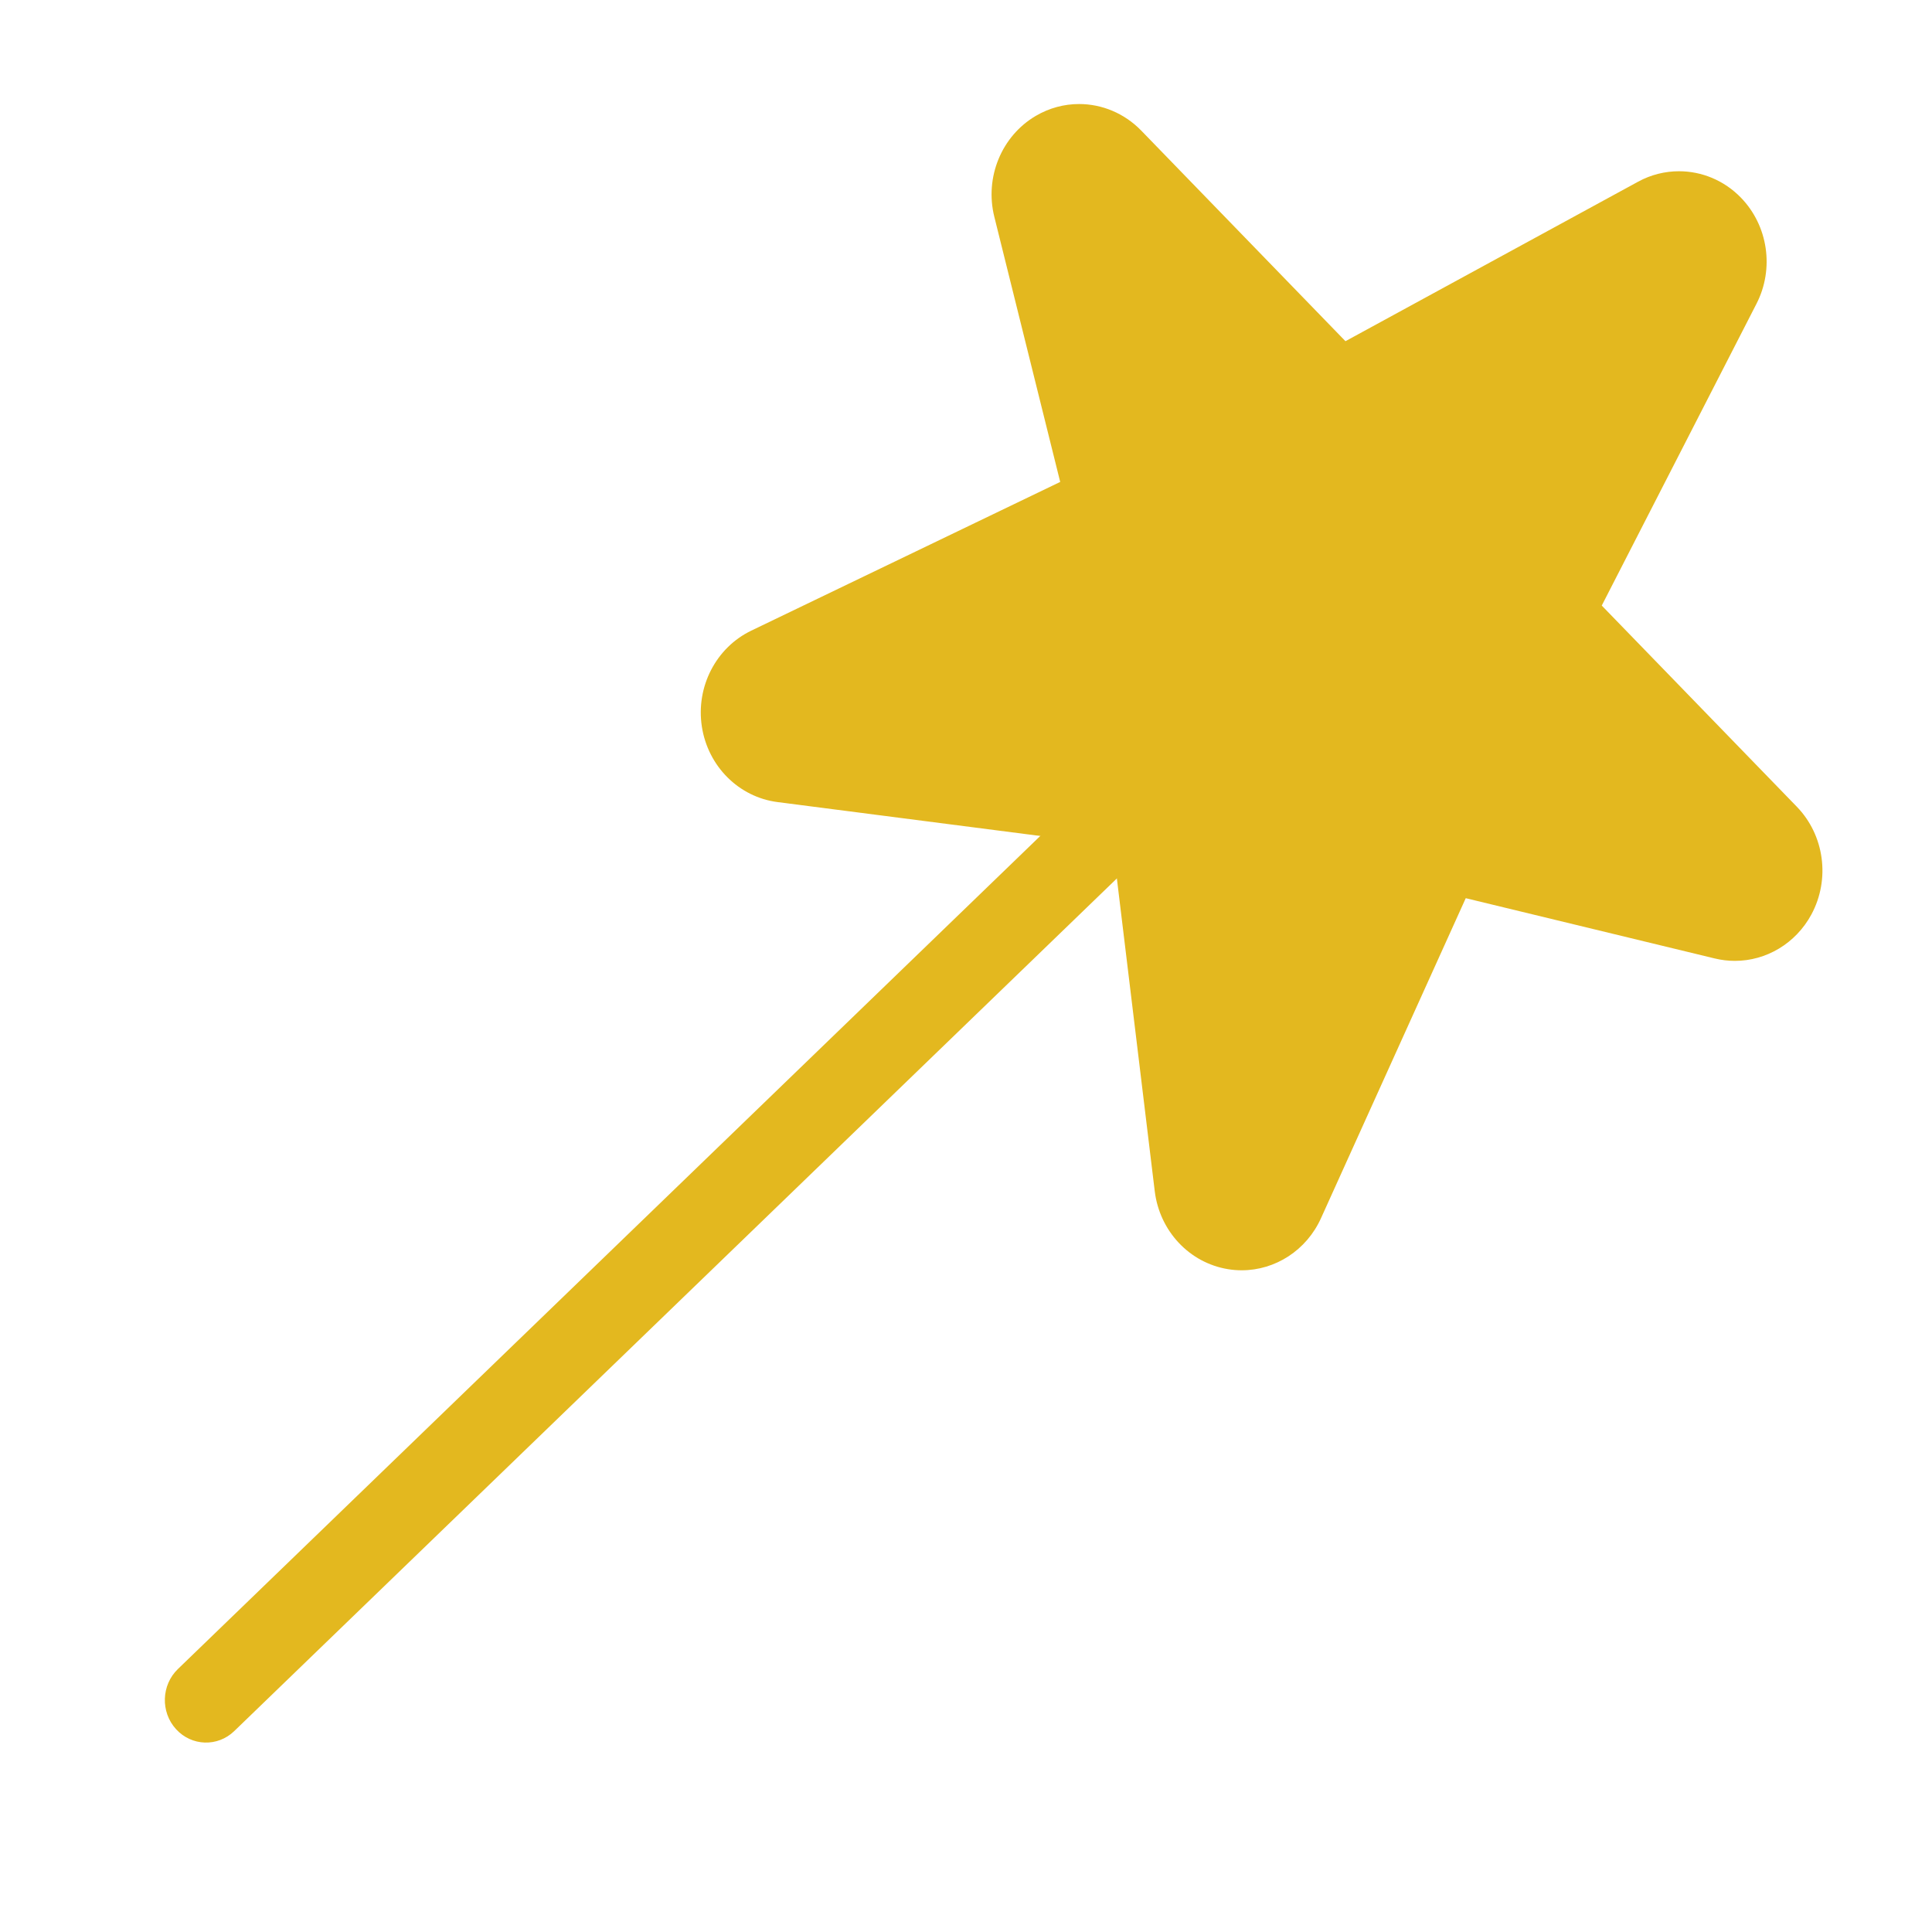 <?xml version="1.0" encoding="UTF-8"?> <svg xmlns="http://www.w3.org/2000/svg" width="800" height="800" viewBox="0 0 800 800" fill="none"><path d="M542.5 256.5L601.5 216.5L695.188 108.305L439.008 273.5L718.313 360.48L627 273.5L525.5 238.5L493.256 316.57L575 261.132L493.256 159L542.5 256.5ZM446.836 43.078C440.693 43.078 434.507 44.684 428.897 47.984C414.71 56.322 407.67 73.437 411.724 89.76L439.008 199.557L311.098 261.132C296.465 268.172 288.102 284.385 290.62 300.84C293.137 317.295 305.915 330.055 321.934 332.122L460.81 350.03L478.153 493.222C480.157 509.765 492.531 522.942 508.509 525.54C510.407 525.847 512.283 526 514.162 526C528.07 526 540.996 517.73 547.013 504.397L606.936 371.92L710.078 396.887C712.851 397.547 715.624 397.877 718.376 397.877C731.324 397.877 743.549 390.707 750.056 378.672C757.927 364.065 755.474 345.85 744.017 334.037L663.253 250.75L727.314 125.795C734.759 111.297 732.157 93.478 720.892 81.862C713.917 74.669 704.637 70.907 695.231 70.907C689.471 70.907 683.646 72.315 678.293 75.241L557.125 141.282L472.521 54.034C465.503 46.84 456.223 43.078 446.836 43.078Z" fill="#E3B81F"></path><path d="M73.66 691.116C66.782 697.761 66.429 708.898 72.873 715.993C79.316 723.086 90.116 723.451 96.995 716.806L73.66 691.116ZM455.094 322.641L73.66 691.116L96.995 716.806L478.429 348.328L455.094 322.641Z" fill="#E3B81F"></path></svg> 